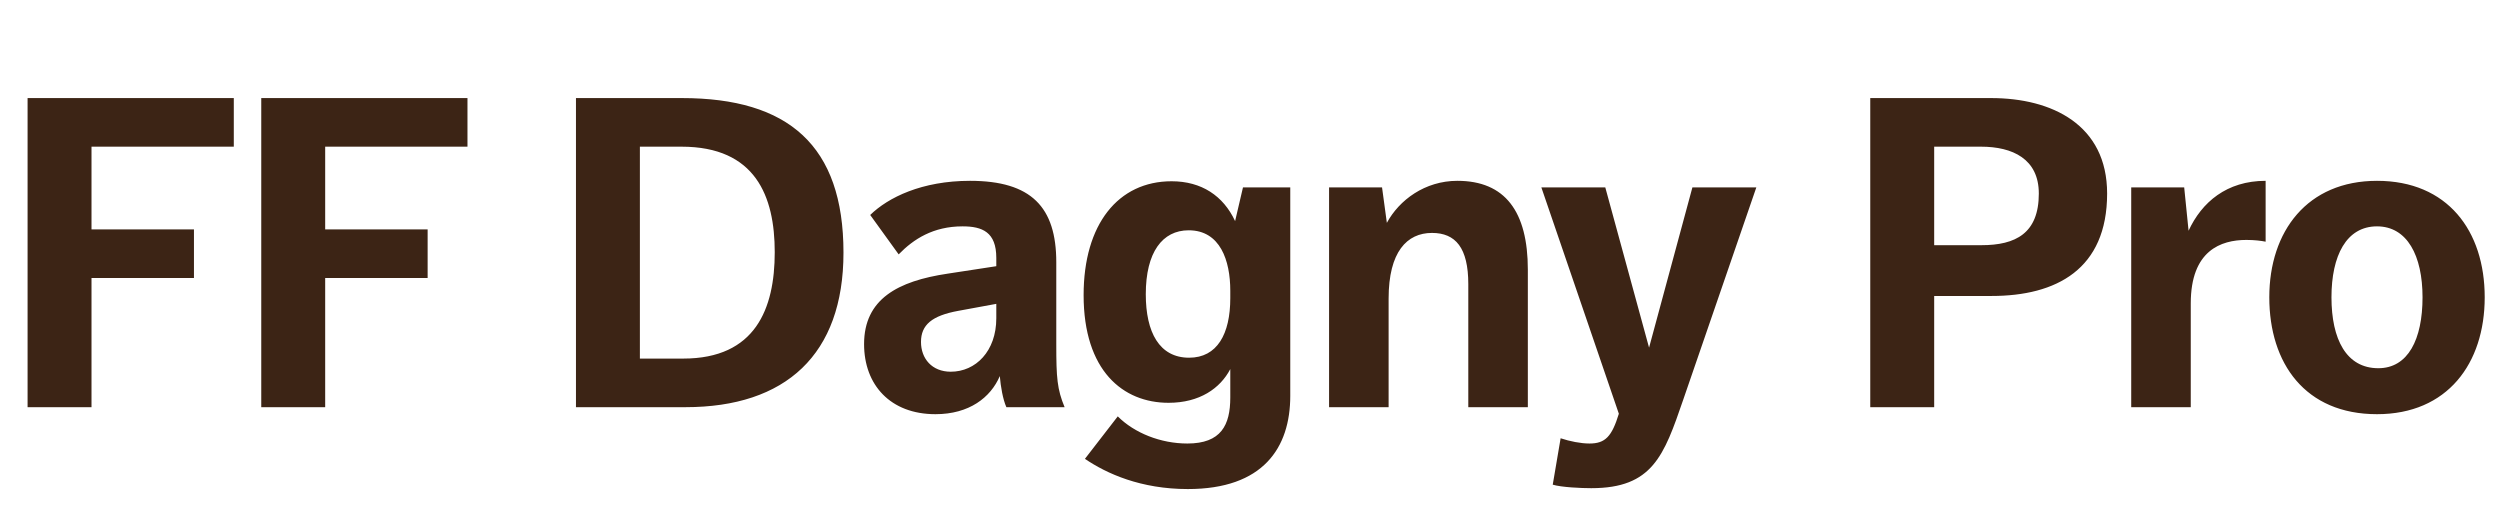 <svg   viewBox="0 0 571 120" fill="none" xmlns="http://www.w3.org/2000/svg">
<path d="M6.3 93V22.4H53.4V33.5H20.9V52.4H44.3V63.5H20.9V93H6.3ZM59.671 93V22.4H106.771V33.5H74.271V52.4H97.671V63.5H74.271V93H59.671ZM131.55 93V22.4H155.75C180.05 22.4 192.65 33.2 192.65 57.7C192.65 81 179.45 93 156.55 93H131.55ZM146.15 81.9H156.05C172.55 81.9 176.95 70.5 176.95 57.6C176.95 44.8 172.55 33.5 155.65 33.5H146.15V81.9ZM243.155 93H229.855C229.055 91.2 228.555 88.3 228.355 85.9C226.255 90.8 221.355 94.6 213.655 94.6C203.355 94.6 197.355 87.9 197.355 78.6C197.355 68.3 205.055 64.2 216.455 62.5L227.555 60.8V58.9C227.555 53 224.355 51.7 219.855 51.7C213.155 51.7 208.655 54.6 205.255 58.1L198.755 49.1C202.855 45.1 210.555 41.3 221.555 41.3C235.555 41.3 241.255 47.3 241.255 59.9V78.7C241.255 86.3 241.455 88.9 243.155 93ZM227.555 72.7V69.4L218.855 71C212.855 72.1 210.355 74.2 210.355 78.1C210.355 81.9 212.855 84.9 217.155 84.9C222.855 84.9 227.555 80.2 227.555 72.7ZM247.797 104.8L255.297 95.1C259.097 98.9 265.097 101.3 271.197 101.3C278.897 101.3 280.997 97.1 280.997 90.8V84.3C278.697 88.7 273.997 92 266.897 92C256.497 92 247.497 84.7 247.497 67.4C247.497 51.2 255.397 41.4 267.597 41.4C274.397 41.4 279.397 44.7 282.097 50.5L283.897 42.8H294.697V90.4C294.697 102.3 288.497 111.7 271.297 111.7C260.597 111.7 252.797 108.2 247.797 104.8ZM280.997 68.1V66.4C280.997 59.5 278.697 52.6 271.497 52.6C265.497 52.6 261.697 57.6 261.697 67.2C261.697 75.9 264.797 81.7 271.597 81.7C277.997 81.7 280.997 76.3 280.997 68.1ZM303.559 93V42.8H315.659L316.759 50.9C319.559 45.7 325.459 41.3 332.859 41.3C343.759 41.3 348.959 48.3 348.959 61.6V93H335.359V64.9C335.359 56.6 332.459 53.2 327.059 53.2C321.359 53.2 317.159 57.5 317.159 68.2V93H303.559ZM354.646 110.7L356.446 100.1C358.546 100.8 361.046 101.3 363.046 101.3C366.646 101.3 368.146 99.7 369.746 94.5L352.046 42.8H366.646L376.646 79.4L386.546 42.8H401.146L384.446 91.3C380.046 104.1 377.446 111.5 363.446 111.5C361.146 111.5 356.646 111.3 354.646 110.7ZM427.167 93V22.4H454.767C468.667 22.4 481.267 28.5 481.267 44.2C481.267 61.5 469.667 67.6 454.867 67.6H441.767V93H427.167ZM441.767 56H452.567C460.367 56 465.667 53.3 465.667 44.2C465.667 36.3 459.667 33.5 452.467 33.5H441.767V56ZM486.77 93V42.8H498.87L499.87 52.7C502.87 46.2 508.57 41.3 517.47 41.3V55.2C516.47 55 514.97 54.8 513.07 54.8C507.27 54.8 500.37 57.2 500.37 69.3V93H486.77ZM542.907 94.6C526.507 94.6 518.307 83 518.307 67.9C518.307 52.8 527.007 41.3 542.907 41.3C559.007 41.3 567.507 52.7 567.507 67.9C567.507 83 559.007 94.6 542.907 94.6ZM543.207 84.1C550.007 84.1 553.307 77.5 553.307 67.9C553.307 58.4 549.807 51.7 542.907 51.7C535.907 51.7 532.507 58.4 532.507 67.9C532.507 77.5 535.907 84.1 543.207 84.1Z" fill="#3C2415"/>
</svg>
